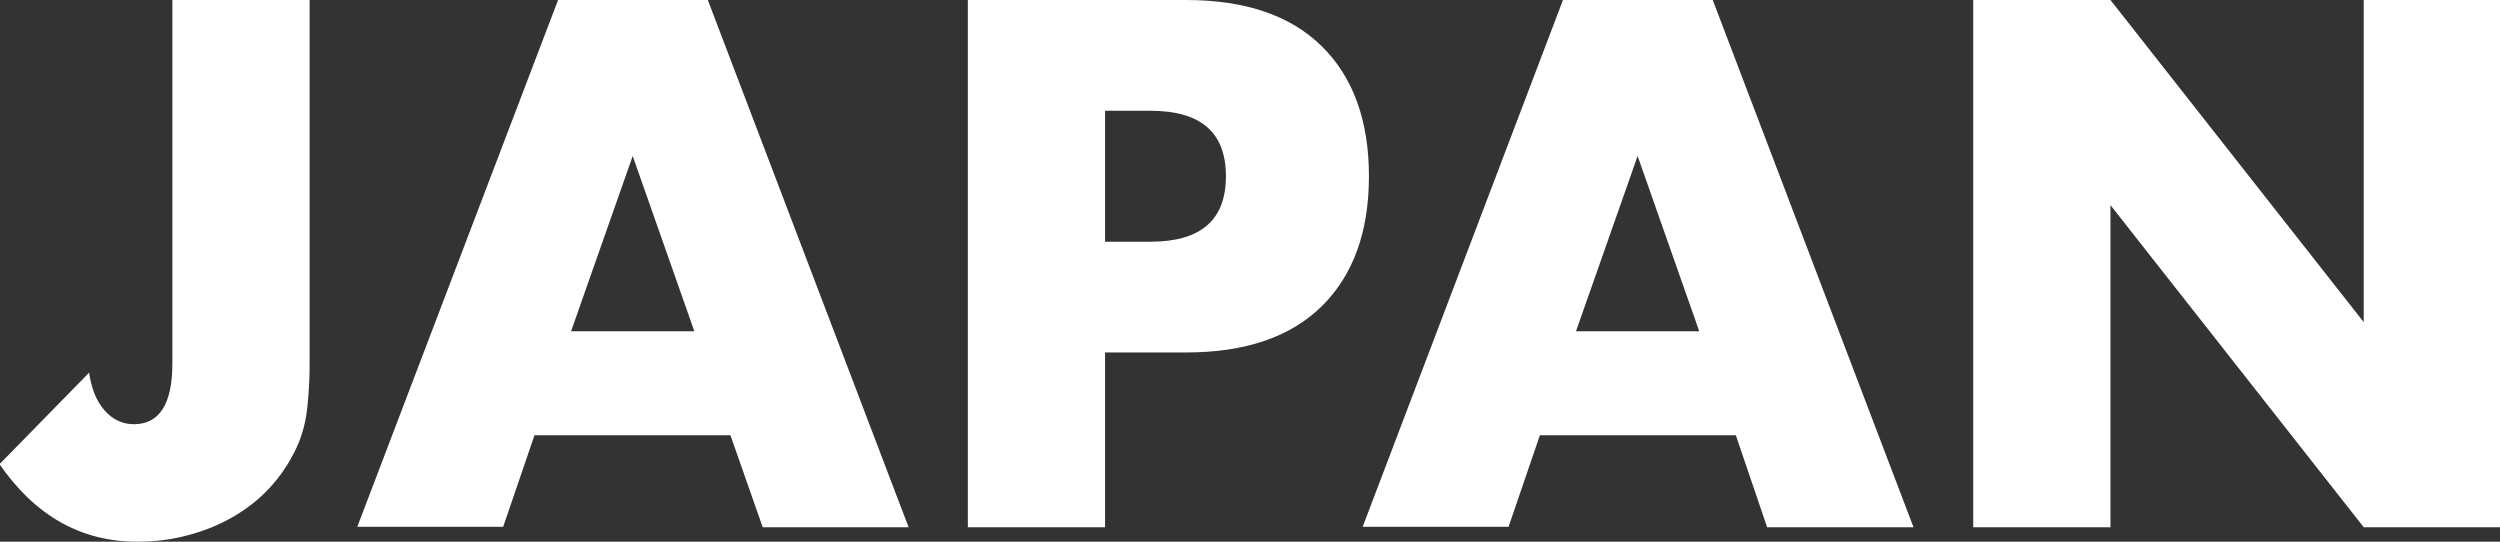 <!-- Generator: Adobe Illustrator 25.0.0, SVG Export Plug-In  -->
<svg version="1.1" xmlns="http://www.w3.org/2000/svg" xmlns:xlink="http://www.w3.org/1999/xlink" x="0px" y="0px" width="519.2px"
	 height="112.5px" viewBox="0 0 519.2 112.5" style="overflow:visible;enable-background:new 0 0 519.2 112.5;"
	 xml:space="preserve">
<rect x="0" y="0" width="519.2" height="112.5" fill="#333333" stroke="none"/>
<style type="text/css">
	.st0{fill:#FFFFFF;}
</style>
<defs>
</defs>
<g>
	<g>
		<path class="st0" d="M64.3,0v75.9c0,3.2-0.2,6.1-0.5,8.9c-0.3,2.7-0.9,5-1.7,7c-1.3,3.1-3,5.9-5.2,8.5c-2.2,2.6-4.7,4.7-7.6,6.5
			c-2.9,1.8-6.1,3.2-9.7,4.2c-3.5,1-7.2,1.5-11.1,1.5c-11.7,0-21.2-5.4-28.6-16.1l18.6-19c0.5,3.3,1.5,5.9,3.2,7.8
			c1.6,1.9,3.7,2.9,6.1,2.9c5.3,0,8-4.2,8-12.6V0H64.3z"/>
		<path class="st0" d="M151.7,90.4h-40.7l-6.5,19H74.2L115.9,0h31.1l41.7,109.5h-30.3L151.7,90.4z M144.2,68.8l-12.8-36.4
			l-12.8,36.4H144.2z"/>
		<path class="st0" d="M229.5,109.5h-28.5V0h45.3c12.3,0,21.7,3.2,28.2,9.6s9.8,15.4,9.8,27s-3.3,20.6-9.8,27
			c-6.5,6.4-15.9,9.6-28.2,9.6h-16.8V109.5z M229.5,50.2h9.4c10.5,0,15.7-4.5,15.7-13.6c0-9.1-5.2-13.6-15.7-13.6h-9.4V50.2z"/>
		<path class="st0" d="M360.5,90.4h-40.7l-6.5,19H283L324.6,0h31.1l41.7,109.5H367L360.5,90.4z M352.9,68.8l-12.8-36.4l-12.8,36.4
			H352.9z"/>
		<path class="st0" d="M409.8,109.5V0h28.5l52.6,66.9V0h28.3v109.5h-28.3l-52.6-66.9v66.9H409.8z"/>
	</g>
</g>
</svg>
